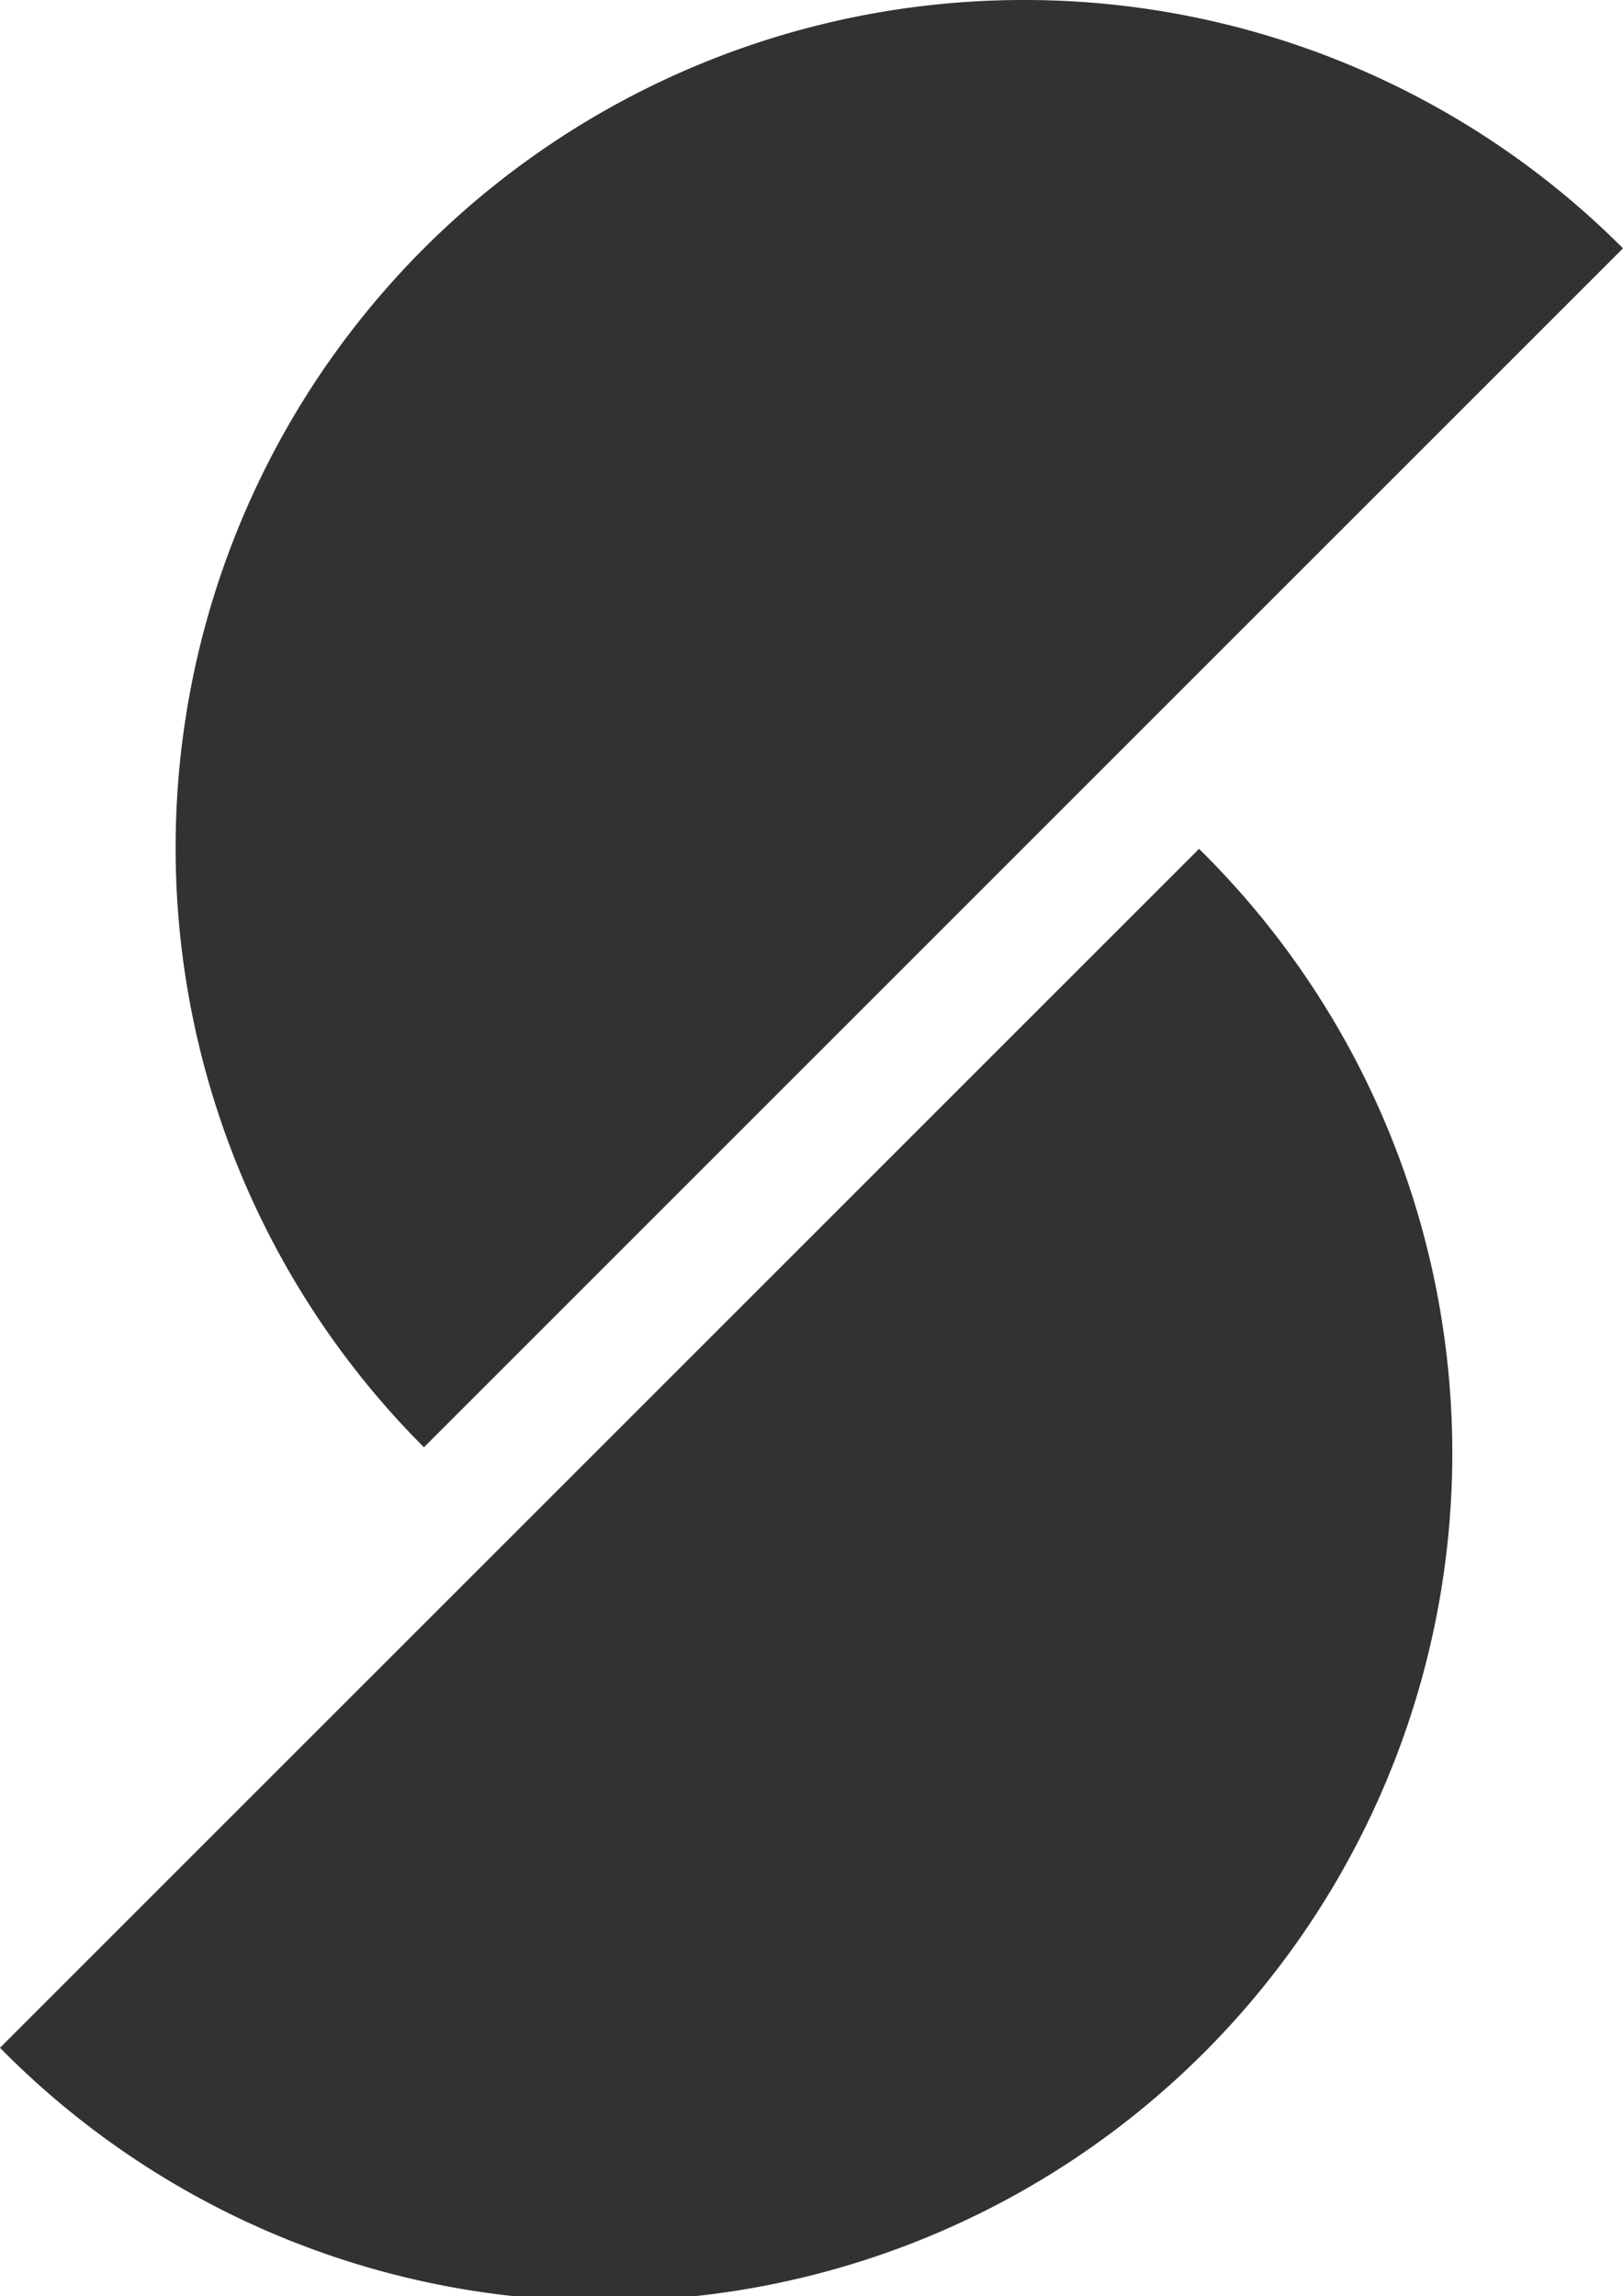 <svg id="Layer_1" data-name="Layer 1" xmlns="http://www.w3.org/2000/svg" viewBox="0 0 137.82 195"><defs><style>.cls-1{fill:#313333;}</style></defs><path class="cls-1" d="M86.83-.29A72,72,0,0,0,35.92,122.62L137.74,20.8A71.77,71.77,0,0,0,86.83-.29Z" transform="translate(0.08 0.29)"/><path class="cls-1" d="M-.08,173.62A72,72,0,1,0,101.74,71.8Z" transform="translate(0.08 0.29)"/></svg>